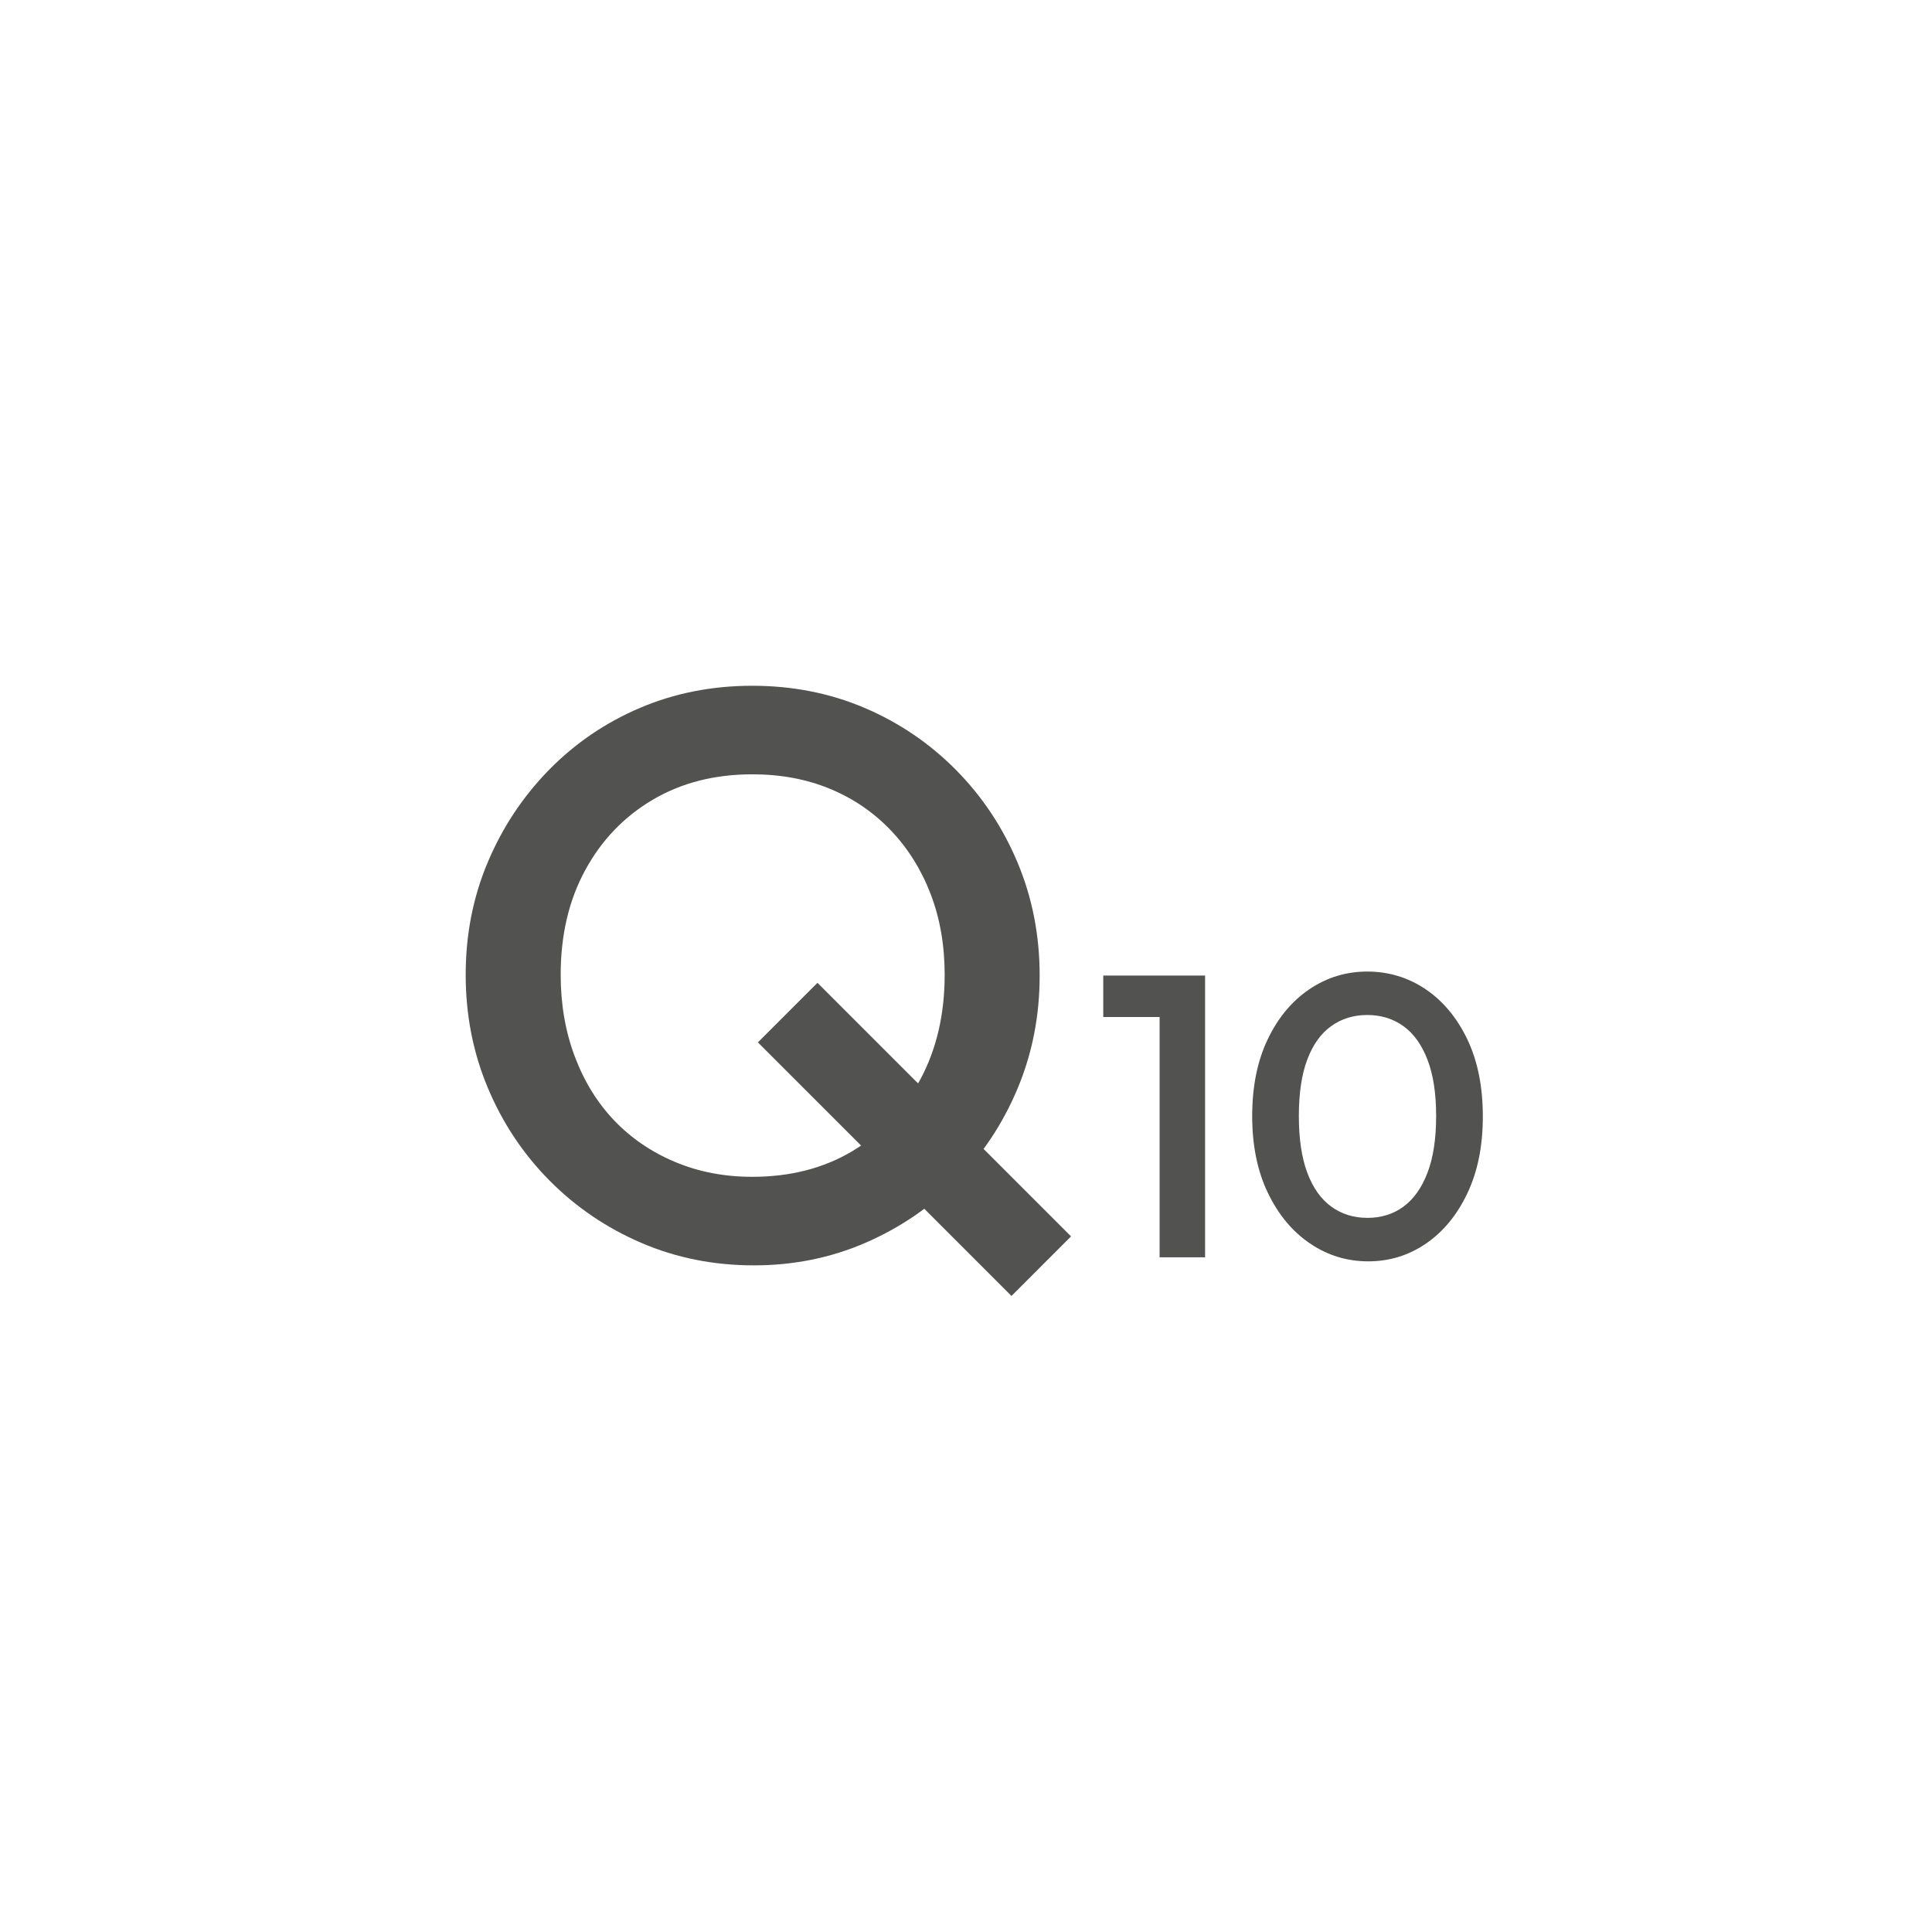 <?xml version="1.0" encoding="UTF-8"?> <svg xmlns="http://www.w3.org/2000/svg" id="Ebene_1" viewBox="0 0 1200 1200"><defs><style>.cls-1{fill:#525250;stroke-width:0px;}</style></defs><path class="cls-1" d="m468.25,785.94c-25,0-48.34-4.67-70-14-21.67-9.33-40.67-22.25-57-38.75-16.34-16.5-29.09-35.66-38.25-57.5-9.17-21.83-13.75-45.25-13.75-70.25s4.58-48.33,13.75-70c9.16-21.66,21.83-40.75,38-57.25,16.16-16.5,35-29.33,56.5-38.5,21.5-9.16,44.75-13.75,69.75-13.75s48.25,4.59,69.75,13.75c21.5,9.17,40.41,22,56.75,38.5,16.33,16.5,29.08,35.67,38.25,57.5,9.16,21.84,13.75,45.25,13.75,70.25s-4.59,48.42-13.75,70.25c-9.17,21.84-21.84,40.92-38,57.25-16.17,16.34-35,29.17-56.5,38.5s-44.59,14-69.25,14Zm-1-55c23.66,0,44.41-5.33,62.25-16,17.83-10.66,31.83-25.41,42-44.25,10.16-18.83,15.25-40.58,15.25-65.25,0-18.33-2.92-35.08-8.75-50.25-5.84-15.16-14.09-28.33-24.75-39.5-10.67-11.16-23.25-19.75-37.75-25.75s-30.59-9-48.25-9c-23.34,0-43.92,5.25-61.75,15.75-17.84,10.5-31.84,25.09-42,43.75-10.17,18.67-15.25,40.34-15.25,65,0,18.34,2.91,35.25,8.75,50.75,5.83,15.5,14,28.75,24.5,39.75s23.08,19.59,37.75,25.75c14.66,6.17,30.66,9.25,48,9.25Zm161,74l-157.5-157.5,37-37,157.5,157.5-37,37Z"></path><path class="cls-1" d="m685.25,631.69v-25.75h60.75v25.75h-60.75Zm35,149.25v-175h28.25v175h-28.25Z"></path><path class="cls-1" d="m849.75,783.44c-13.17,0-25.21-3.71-36.12-11.12-10.92-7.41-19.62-17.88-26.12-31.38s-9.75-29.41-9.75-47.75,3.21-34.21,9.62-47.62c6.41-13.41,15.04-23.79,25.88-31.12,10.83-7.33,22.83-11,36-11s25.41,3.67,36.25,11c10.83,7.34,19.46,17.71,25.88,31.12,6.41,13.42,9.62,29.38,9.62,47.88s-3.21,34.25-9.62,47.75c-6.42,13.5-15,23.92-25.75,31.25-10.75,7.34-22.71,11-35.88,11Zm-.5-27c8.66,0,16.16-2.33,22.5-7,6.33-4.66,11.29-11.66,14.88-21,3.58-9.33,5.38-21.08,5.38-35.25s-1.79-25.66-5.38-35c-3.59-9.33-8.59-16.29-15-20.88-6.42-4.58-13.88-6.88-22.38-6.88s-15.96,2.29-22.38,6.88c-6.42,4.59-11.38,11.5-14.88,20.75s-5.25,20.96-5.25,35.12,1.75,25.92,5.25,35.25c3.5,9.34,8.46,16.34,14.88,21,6.41,4.67,13.88,7,22.38,7Z"></path></svg> 